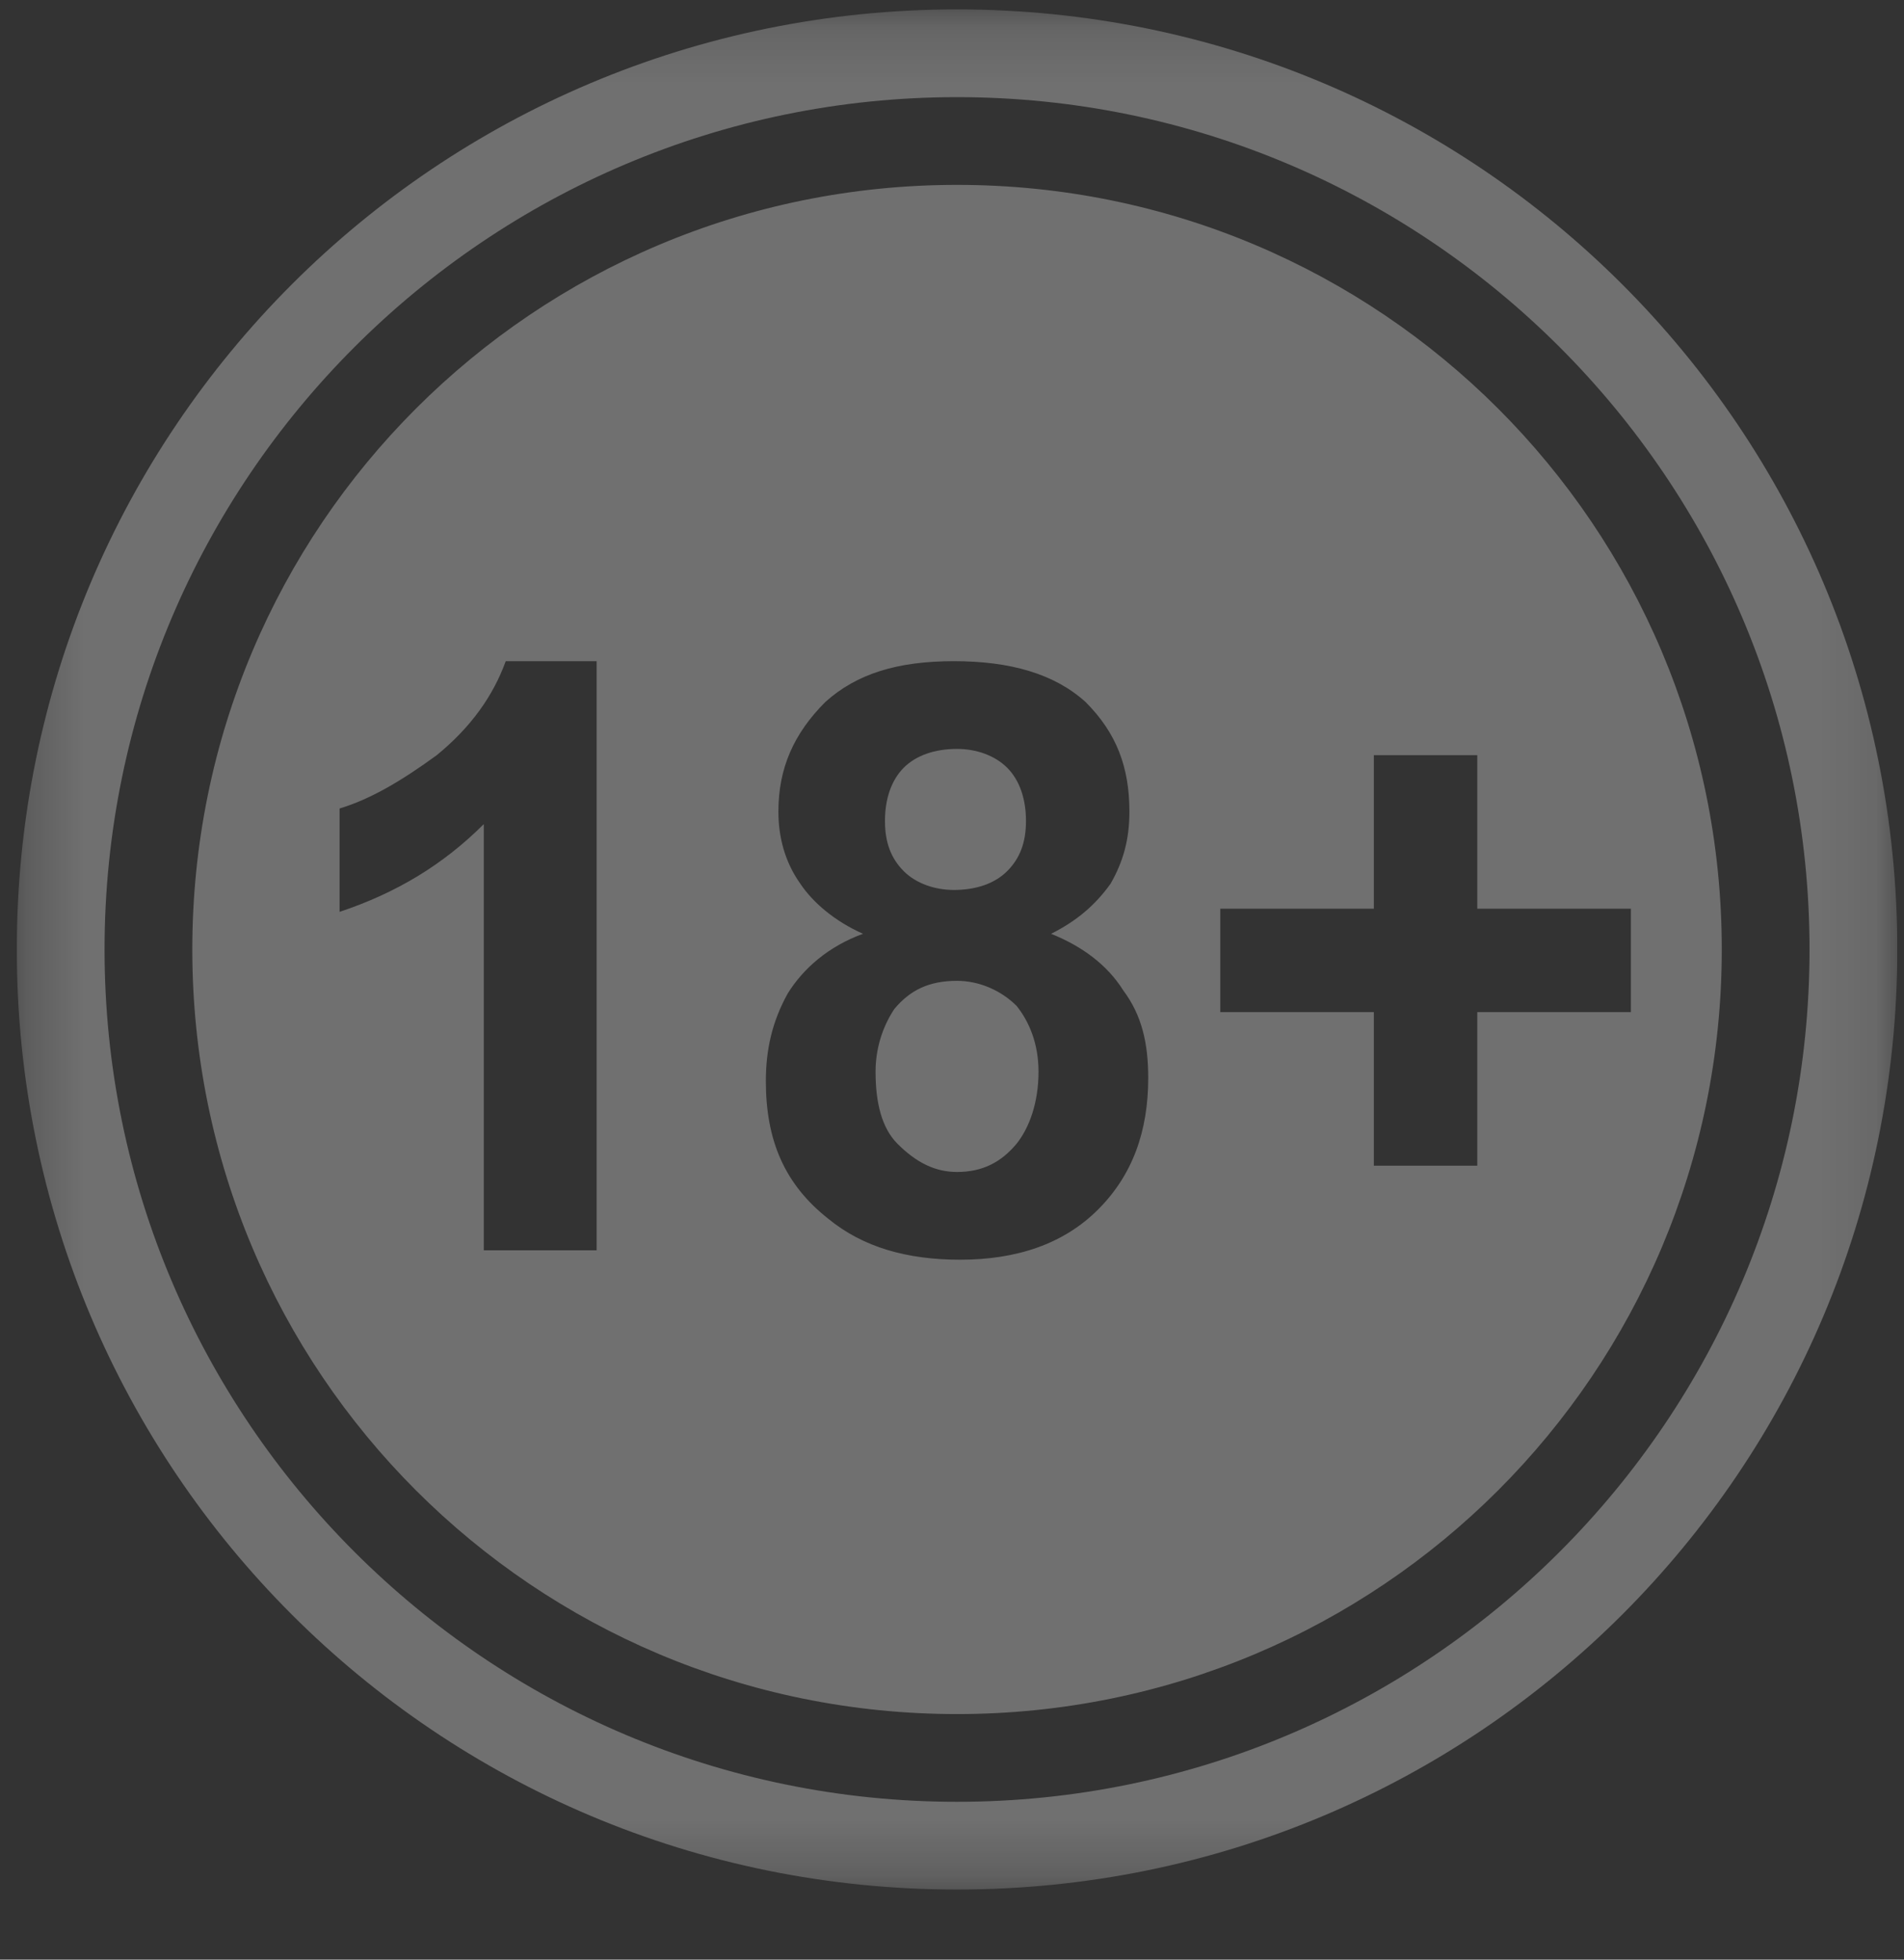 <?xml version="1.0" encoding="UTF-8"?>
<svg xmlns="http://www.w3.org/2000/svg" width="34" height="35" viewBox="0 0 34 35" fill="none">
  <rect x="0" y="0" width="34" height="35" fill="#333333" stroke="none"/>
  <g opacity="0.3" clip-path="url(#clip0_353_2589)">
    <g clip-path="url(#clip1_353_2589)">
      <g clip-path="url(#clip2_353_2589)">
        <mask id="mask0_353_2589" style="mask-type:luminance" maskUnits="userSpaceOnUse" x="0" y="0" width="34" height="34">
          <path d="M33.88 0.168H0.3V33.748H33.88V0.168Z" fill="white"></path>
        </mask>
        <g mask="url(#mask0_353_2589)">
          <path fill-rule="evenodd" clip-rule="evenodd" d="M17.09 0.168C26.38 0.168 33.88 7.668 33.88 16.958C33.88 26.248 26.38 33.748 17.09 33.748C7.799 33.748 0.3 26.248 0.3 16.958C0.3 7.668 7.799 0.168 17.09 0.168ZM17.09 1.735C25.485 1.735 32.313 8.563 32.313 16.958C32.313 25.353 25.485 32.181 17.09 32.181C8.695 32.181 1.867 25.353 1.867 16.958C1.867 8.563 8.695 1.735 17.09 1.735ZM17.09 3.302C24.645 3.302 30.746 9.402 30.746 16.958C30.746 24.514 24.645 30.614 17.09 30.614C9.534 30.614 3.434 24.514 3.434 16.958C3.434 9.402 9.534 3.302 17.09 3.302ZM10.654 22.331H8.639V14.719C7.911 15.447 7.072 15.951 6.064 16.286V14.44C6.624 14.272 7.184 13.936 7.799 13.488C8.415 12.984 8.807 12.425 9.031 11.809H10.654V22.331ZM15.411 16.678C14.907 16.454 14.515 16.119 14.291 15.783C14.012 15.391 13.9 14.943 13.9 14.495C13.9 13.712 14.18 13.096 14.739 12.537C15.299 12.033 16.026 11.809 17.034 11.809C18.041 11.809 18.825 12.033 19.384 12.537C19.944 13.096 20.168 13.712 20.168 14.495C20.168 14.999 20.056 15.391 19.832 15.783C19.552 16.174 19.217 16.454 18.769 16.678C19.328 16.902 19.776 17.238 20.056 17.686C20.392 18.133 20.504 18.637 20.504 19.253C20.504 20.204 20.224 20.988 19.608 21.603C18.993 22.219 18.153 22.499 17.146 22.499C16.194 22.499 15.411 22.275 14.795 21.771C14.012 21.155 13.676 20.372 13.676 19.309C13.676 18.749 13.788 18.245 14.068 17.741C14.348 17.294 14.795 16.902 15.411 16.678ZM15.803 14.663C15.803 15.055 15.915 15.335 16.138 15.559C16.362 15.783 16.698 15.895 17.034 15.895C17.426 15.895 17.761 15.783 17.985 15.559C18.209 15.335 18.321 15.055 18.321 14.663C18.321 14.272 18.209 13.936 17.985 13.712C17.761 13.488 17.426 13.376 17.09 13.376C16.698 13.376 16.362 13.488 16.138 13.712C15.915 13.936 15.803 14.272 15.803 14.663ZM15.635 19.141C15.635 19.7 15.747 20.148 16.026 20.428C16.362 20.764 16.698 20.932 17.09 20.932C17.538 20.932 17.873 20.764 18.153 20.428C18.377 20.148 18.545 19.7 18.545 19.141C18.545 18.637 18.377 18.245 18.153 17.965C17.873 17.686 17.482 17.518 17.09 17.518C16.586 17.518 16.25 17.686 15.97 18.021C15.747 18.357 15.635 18.749 15.635 19.141ZM24.533 20.82V18.077H21.791V16.23H24.533V13.488H26.38V16.23H29.123V18.077H26.38V20.82H24.533Z" fill="white"></path>
        </g>
      </g>
    </g>
  </g>
  <defs>
    <clipPath id="clip0_353_2589">
      <rect width="33.58" height="34" fill="white" transform="translate(0.3 0.13)"></rect>
    </clipPath>
    <clipPath id="clip1_353_2589">
      <rect width="33.58" height="34" fill="white" transform="translate(0.3 0.13)"></rect>
    </clipPath>
    <clipPath id="clip2_353_2589">
      <rect width="33.58" height="34" fill="white" transform="translate(0.3 0.13)"></rect>
    </clipPath>
  </defs>
</svg>
